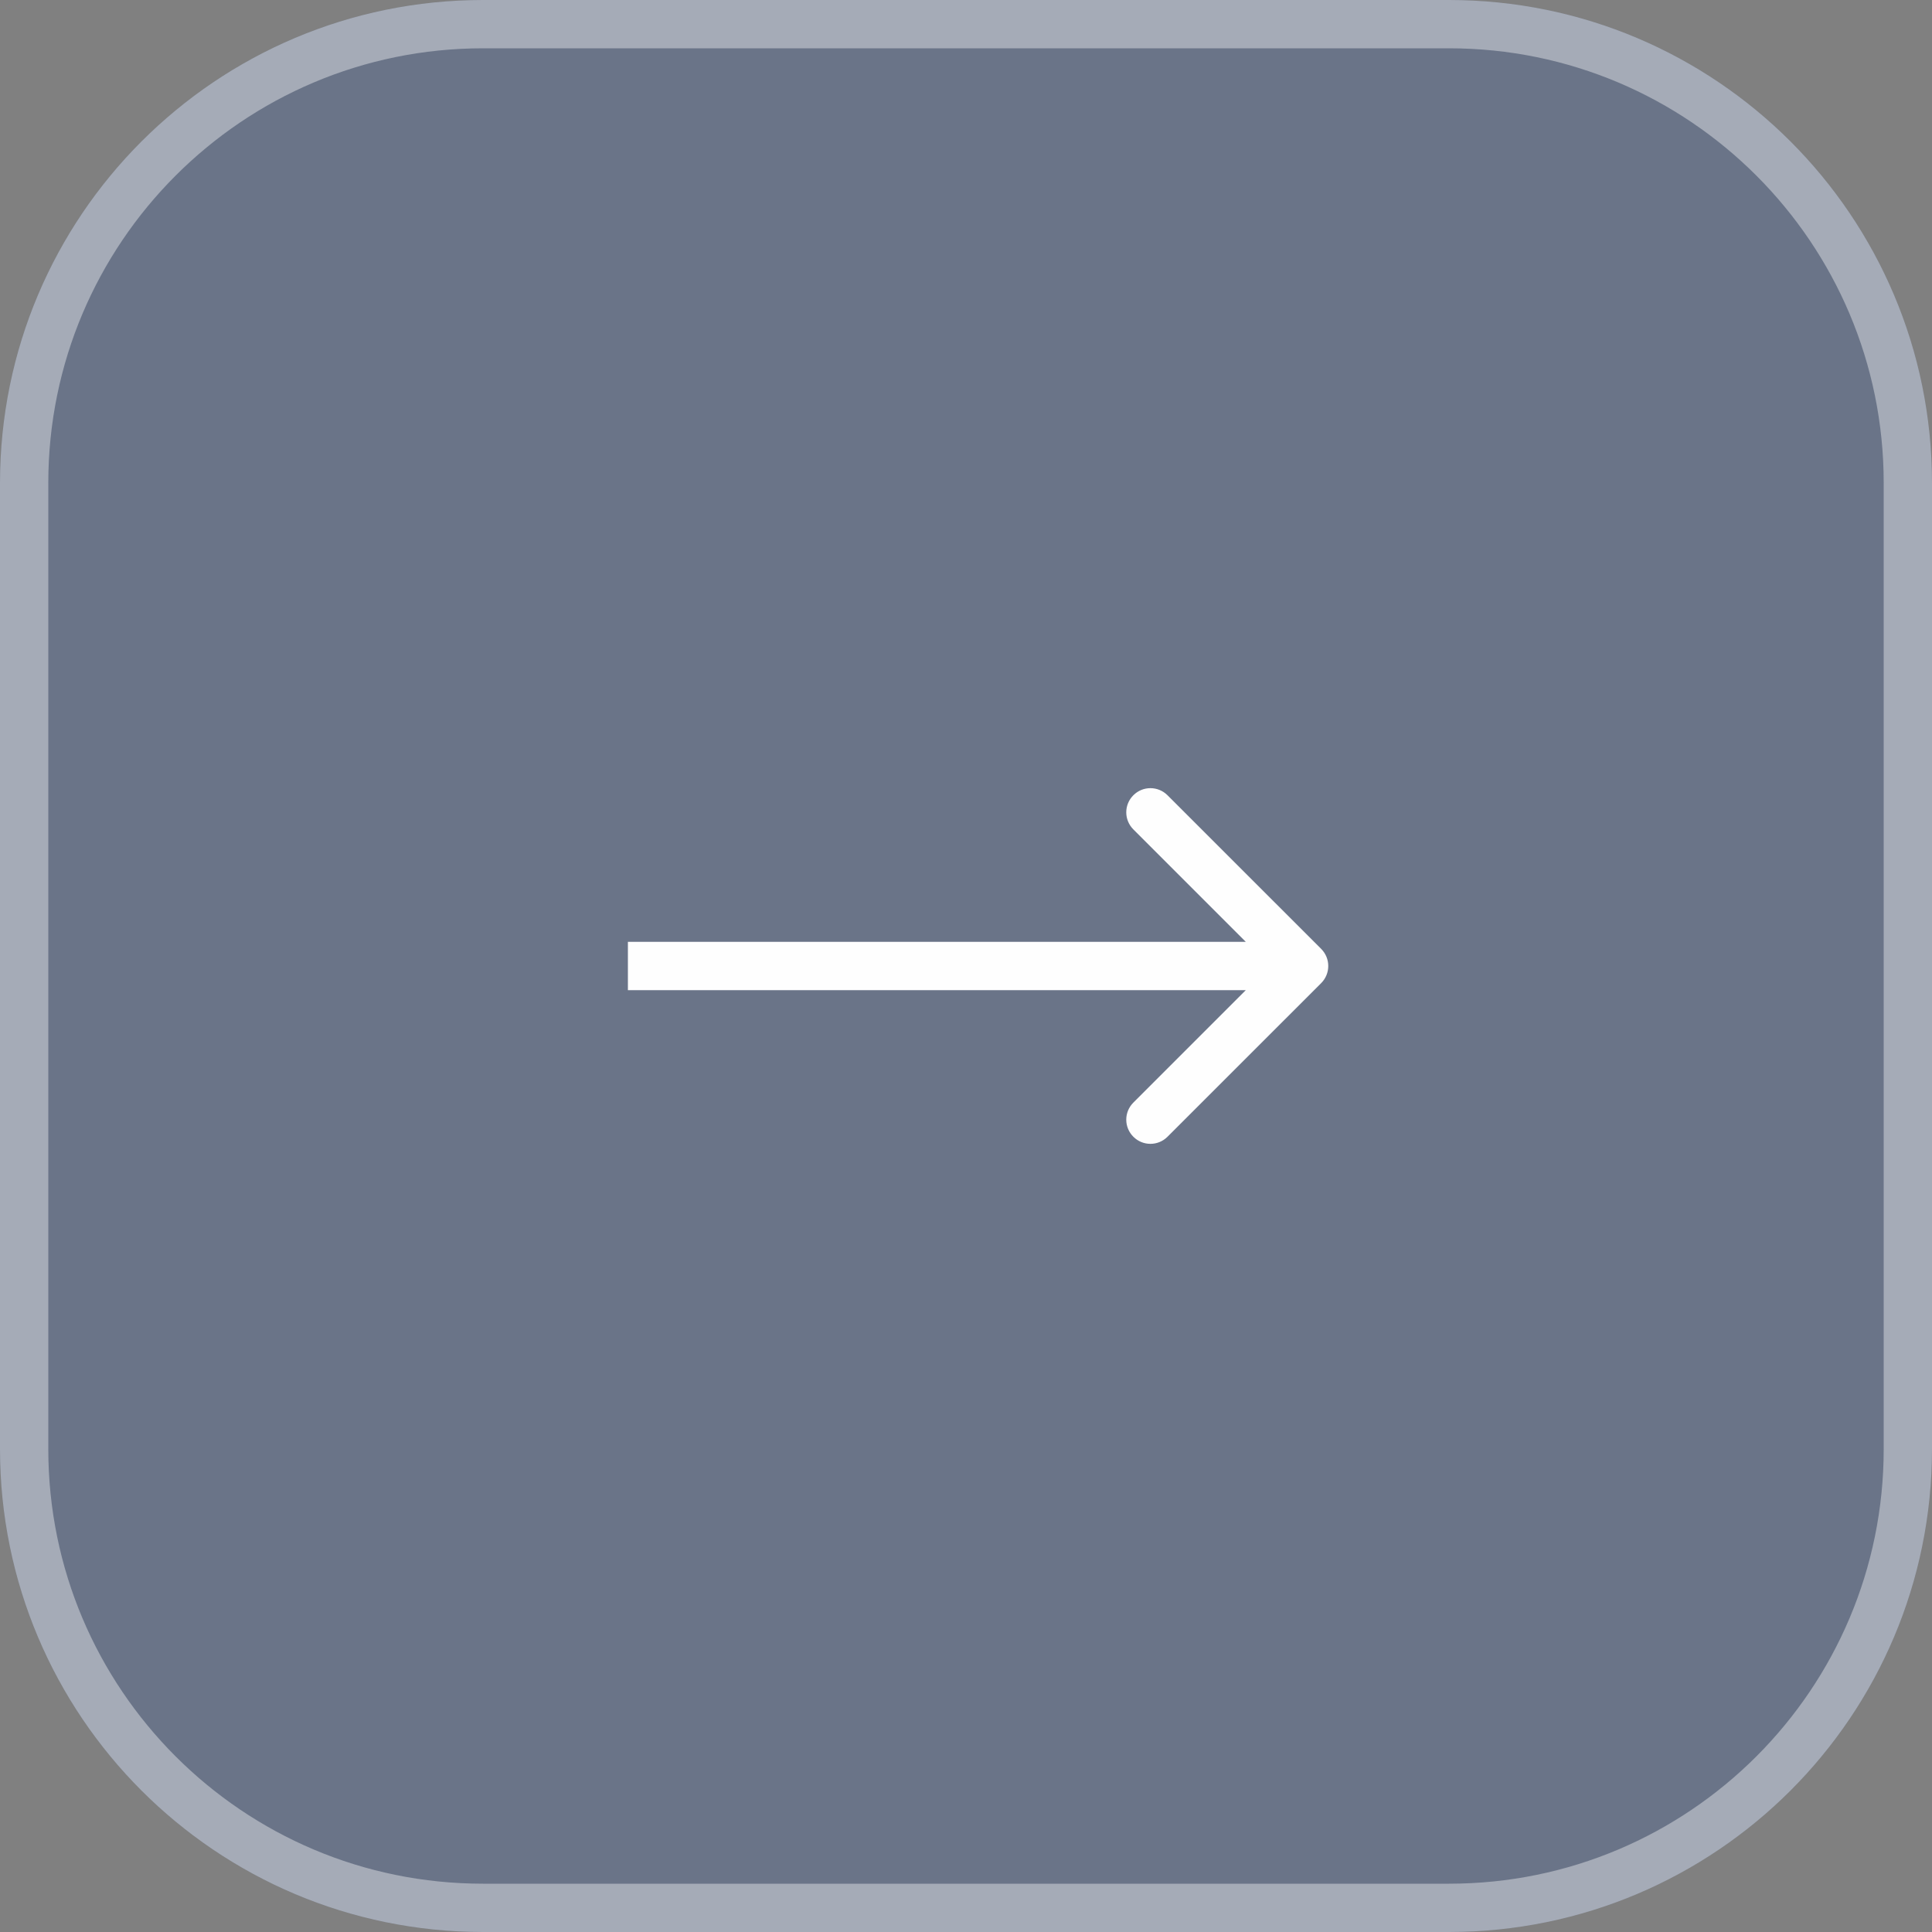 <?xml version="1.0" encoding="UTF-8"?> <svg xmlns="http://www.w3.org/2000/svg" width="40" height="40" viewBox="0 0 40 40" fill="none"><rect x="0" y="0" width="40" height="40" fill="#808080" stroke="none"/><g data-figma-bg-blur-radius="40"><path d="M10 40C4.477 40 1.95703e-07 35.523 4.37114e-07 30L1.31134e-06 10C1.55275e-06 4.477 4.477 1.95703e-07 10 4.37114e-07L30 1.31134e-06C35.523 1.55275e-06 40 4.477 40 10L40 30C40 35.523 35.523 40 30 40L10 40Z" fill="#1649AC" fill-opacity="0.2"></path><path d="M0.5 30L0.5 10C0.5 4.753 4.753 0.5 10 0.5L30 0.5C35.247 0.5 39.5 4.753 39.5 10L39.5 30C39.5 35.247 35.247 39.5 30 39.5L10 39.5C4.753 39.5 0.5 35.247 0.5 30Z" stroke="#FEFEFE" stroke-opacity="0.4"></path></g><path d="M27.354 20.354C27.549 20.158 27.549 19.842 27.354 19.646L24.172 16.465C23.976 16.269 23.66 16.269 23.465 16.465C23.269 16.66 23.269 16.976 23.465 17.172L26.293 20L23.465 22.828C23.269 23.024 23.269 23.34 23.465 23.535C23.66 23.731 23.976 23.731 24.172 23.535L27.354 20.354ZM13 20L13 20.5L27 20.5L27 20L27 19.5L13 19.5L13 20Z" fill="#FEFEFE"></path><defs><clipPath id="bgblur_0_256_19_clip_path" transform="translate(40 40)"><path d="M10 40C4.477 40 1.95703e-07 35.523 4.37114e-07 30L1.31134e-06 10C1.55275e-06 4.477 4.477 1.95703e-07 10 4.37114e-07L30 1.31134e-06C35.523 1.55275e-06 40 4.477 40 10L40 30C40 35.523 35.523 40 30 40L10 40Z"></path></clipPath></defs></svg> 